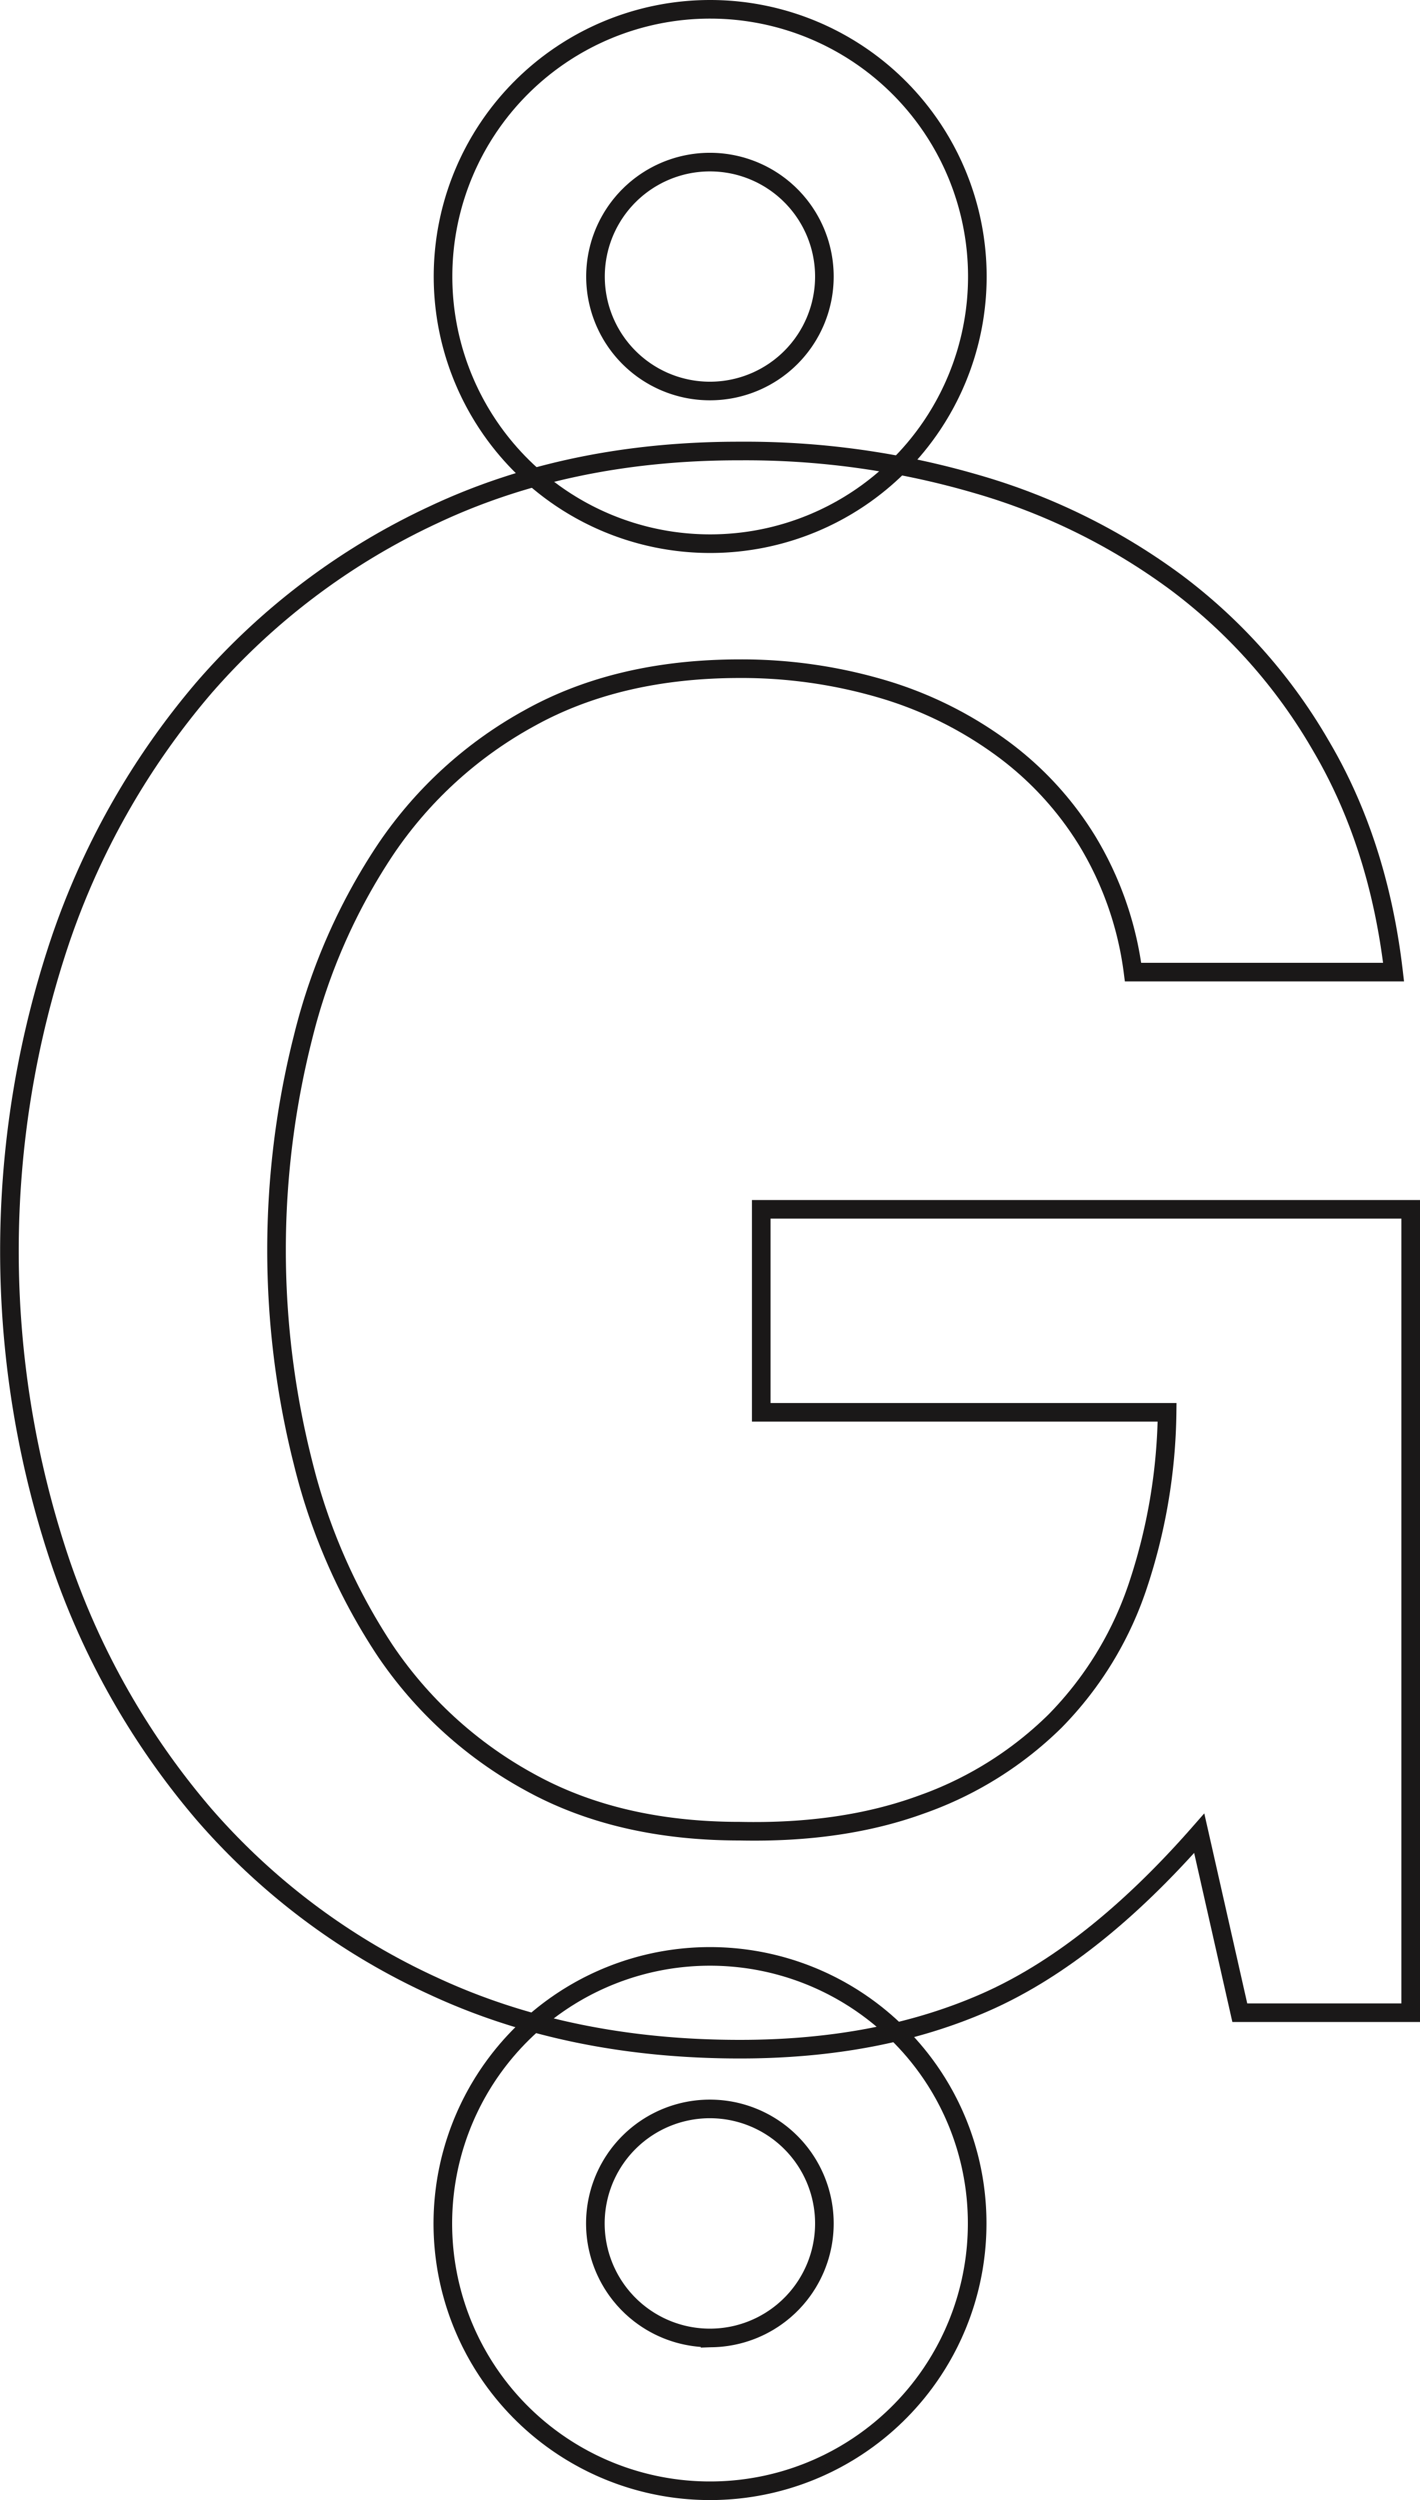 <svg xmlns="http://www.w3.org/2000/svg" viewBox="0 0 228.92 403"><defs><style>.cls-1{fill:none;stroke:#1a1818;stroke-miterlimit:10;stroke-width:3px;}</style></defs><g id="Layer_2" data-name="Layer 2"><g id="Vrstva_1" data-name="Vrstva 1"><path class="cls-1" d="M114.5,1.5a43.07,43.07,0,1,0,43.06,43.09A43.09,43.09,0,0,0,114.5,1.5Zm0,24.63A18.45,18.45,0,1,1,96,44.59,18.45,18.45,0,0,1,114.5,26.13Z"/><path class="cls-1" d="M144.47,327.54a43.07,43.07,0,1,0,13.06,30.91A42.89,42.89,0,0,0,144.47,327.54Zm-30,49.33a18.46,18.46,0,1,1,18.43-18.42A18.45,18.45,0,0,1,114.48,376.87Z"/><path id="path18581" class="cls-1" d="M227.42,324.44H199.87l-6.54-28.93q-17.24,19.65-34.44,27.23t-39.61,7.58q-27.56,0-49.43-10.18a109,109,0,0,1-37-27.72,123.74,123.74,0,0,1-23.24-41,157.08,157.08,0,0,1,0-99.52,124,124,0,0,1,23.24-41A110.93,110.93,0,0,1,69.85,83q21.89-10.33,49.43-10.3A132.83,132.83,0,0,1,157.35,78a101.16,101.16,0,0,1,32.19,15.85,87.43,87.43,0,0,1,23.4,26.35c6.22,10.53,10.12,22.73,11.72,36.5h-42a54,54,0,0,0-7.4-21.19A52.64,52.64,0,0,0,161,120.23a62.37,62.37,0,0,0-19.28-9.32,80.16,80.16,0,0,0-22.39-3.12q-19.62,0-33.92,7.94a66.57,66.57,0,0,0-23.25,21.2,95.71,95.71,0,0,0-13.27,30.12,139.84,139.84,0,0,0,0,68.9A96.49,96.49,0,0,0,62.11,266.1a66.55,66.55,0,0,0,23.25,21.16q14.28,7.92,33.92,7.92,16.54.36,29.28-4.3a58.35,58.35,0,0,0,21.52-13.44,56.63,56.63,0,0,0,13.25-21.52,91.65,91.65,0,0,0,4.82-28.26H122.72V194.94h104.7Z"/></g></g></svg>